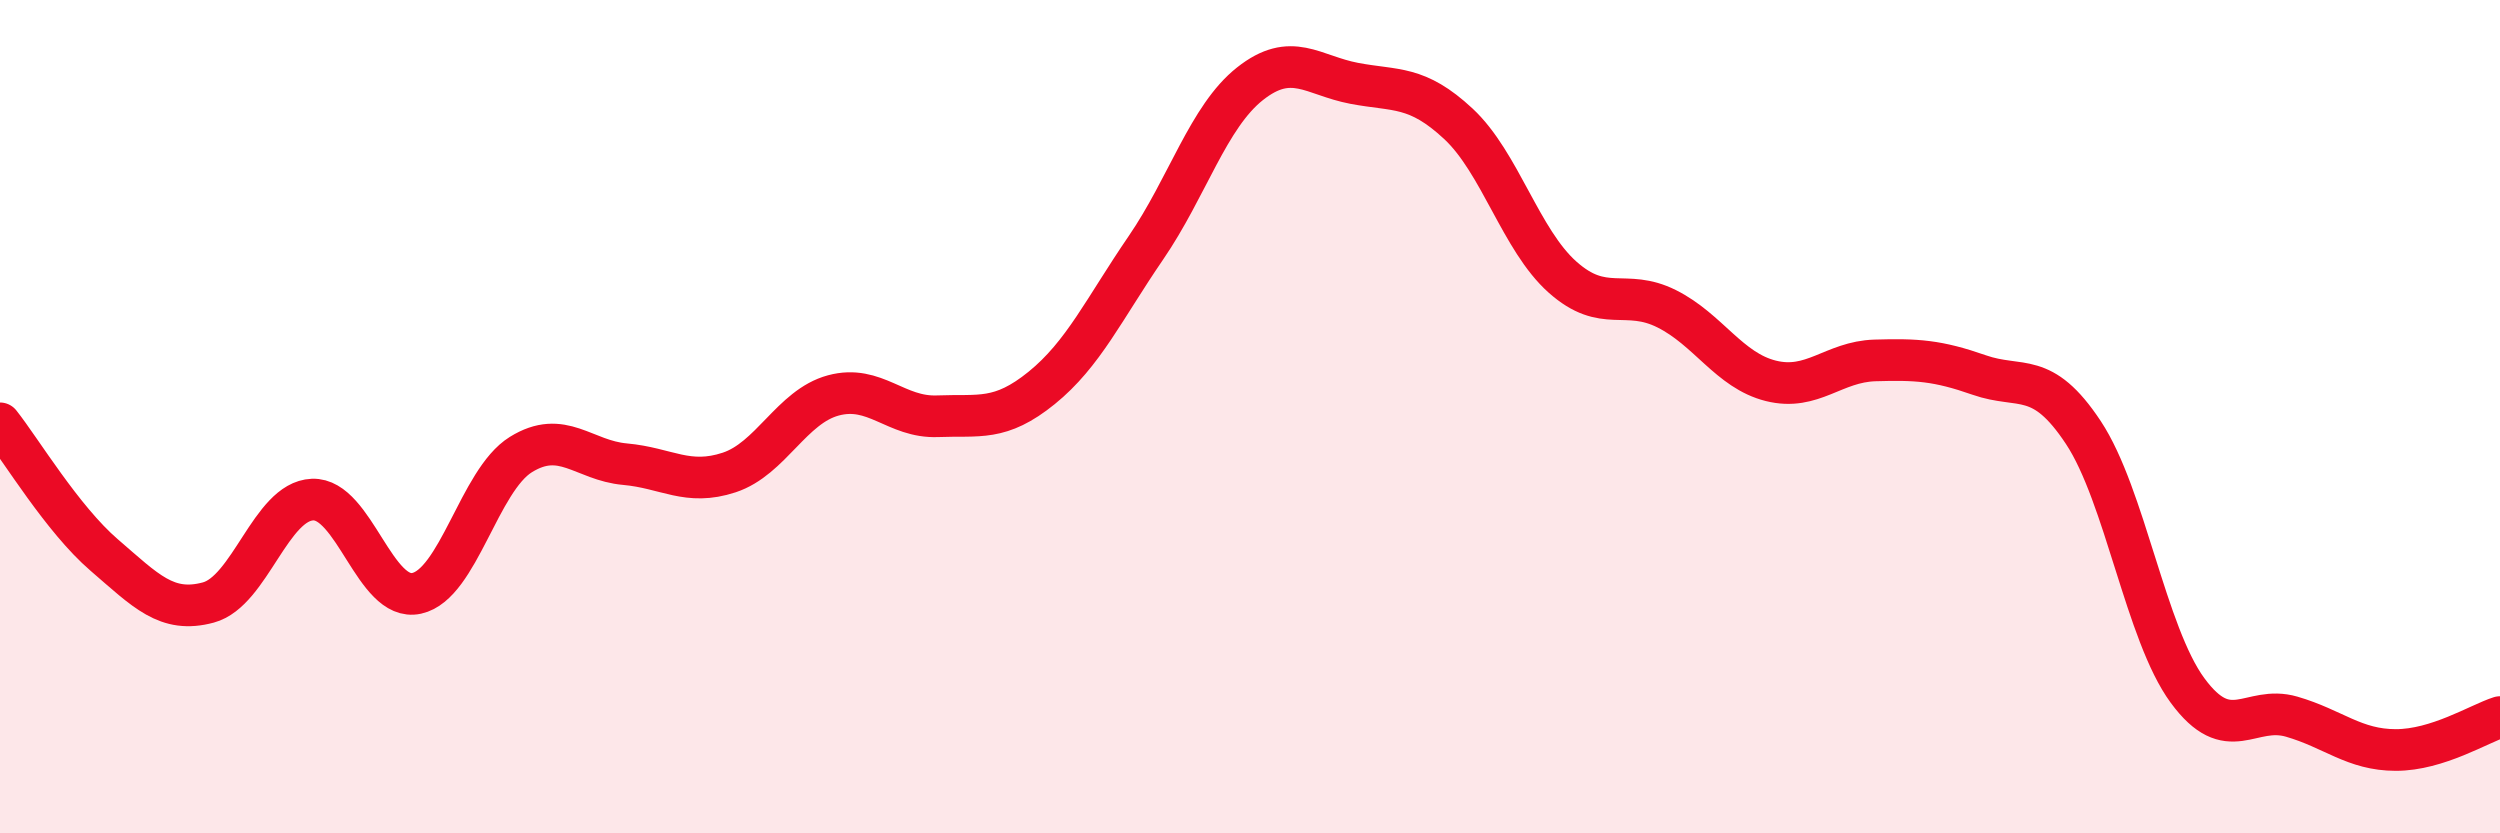 
    <svg width="60" height="20" viewBox="0 0 60 20" xmlns="http://www.w3.org/2000/svg">
      <path
        d="M 0,10.16 C 0.5,10.79 1.5,12.46 2.5,13.32 C 3.5,14.18 4,14.73 5,14.46 C 6,14.19 6.5,12.03 7.5,11.99 C 8.5,11.95 9,14.46 10,14.24 C 11,14.02 11.5,11.53 12.5,10.91 C 13.5,10.29 14,11.05 15,11.14 C 16,11.23 16.5,11.67 17.5,11.34 C 18.5,11.01 19,9.76 20,9.49 C 21,9.22 21.5,10.03 22.5,9.99 C 23.5,9.95 24,10.12 25,9.31 C 26,8.5 26.5,7.41 27.5,5.95 C 28.5,4.49 29,2.8 30,2.01 C 31,1.22 31.5,1.81 32.5,2 C 33.5,2.19 34,2.04 35,2.97 C 36,3.9 36.5,5.76 37.5,6.65 C 38.5,7.54 39,6.91 40,7.41 C 41,7.91 41.5,8.89 42.5,9.14 C 43.5,9.39 44,8.68 45,8.65 C 46,8.62 46.5,8.65 47.5,9 C 48.5,9.35 49,8.87 50,10.38 C 51,11.89 51.5,15.21 52.5,16.57 C 53.5,17.93 54,16.91 55,17.2 C 56,17.49 56.5,18 57.5,18 C 58.5,18 59.5,17.37 60,17.21L60 20L0 20Z"
        fill="#EB0A25"
        opacity="0.1"
        stroke-linecap="round"
        stroke-linejoin="round"
      />
      <path
        d="M 0,10.16 C 0.5,10.79 1.5,12.46 2.5,13.32 C 3.5,14.18 4,14.73 5,14.46 C 6,14.19 6.5,12.03 7.5,11.99 C 8.5,11.95 9,14.46 10,14.24 C 11,14.02 11.5,11.53 12.5,10.91 C 13.5,10.29 14,11.05 15,11.14 C 16,11.23 16.5,11.67 17.5,11.34 C 18.5,11.01 19,9.76 20,9.49 C 21,9.22 21.5,10.03 22.5,9.99 C 23.5,9.95 24,10.12 25,9.31 C 26,8.5 26.5,7.41 27.5,5.95 C 28.5,4.49 29,2.8 30,2.01 C 31,1.22 31.5,1.81 32.5,2 C 33.5,2.19 34,2.04 35,2.97 C 36,3.9 36.5,5.76 37.5,6.65 C 38.5,7.54 39,6.91 40,7.41 C 41,7.91 41.5,8.89 42.5,9.14 C 43.5,9.39 44,8.68 45,8.65 C 46,8.62 46.5,8.65 47.5,9 C 48.5,9.35 49,8.87 50,10.38 C 51,11.89 51.5,15.21 52.5,16.57 C 53.5,17.93 54,16.91 55,17.2 C 56,17.49 56.5,18 57.5,18 C 58.5,18 59.5,17.37 60,17.21"
        stroke="#EB0A25"
        stroke-width="1"
        fill="none"
        stroke-linecap="round"
        stroke-linejoin="round"
      />
    </svg>
  